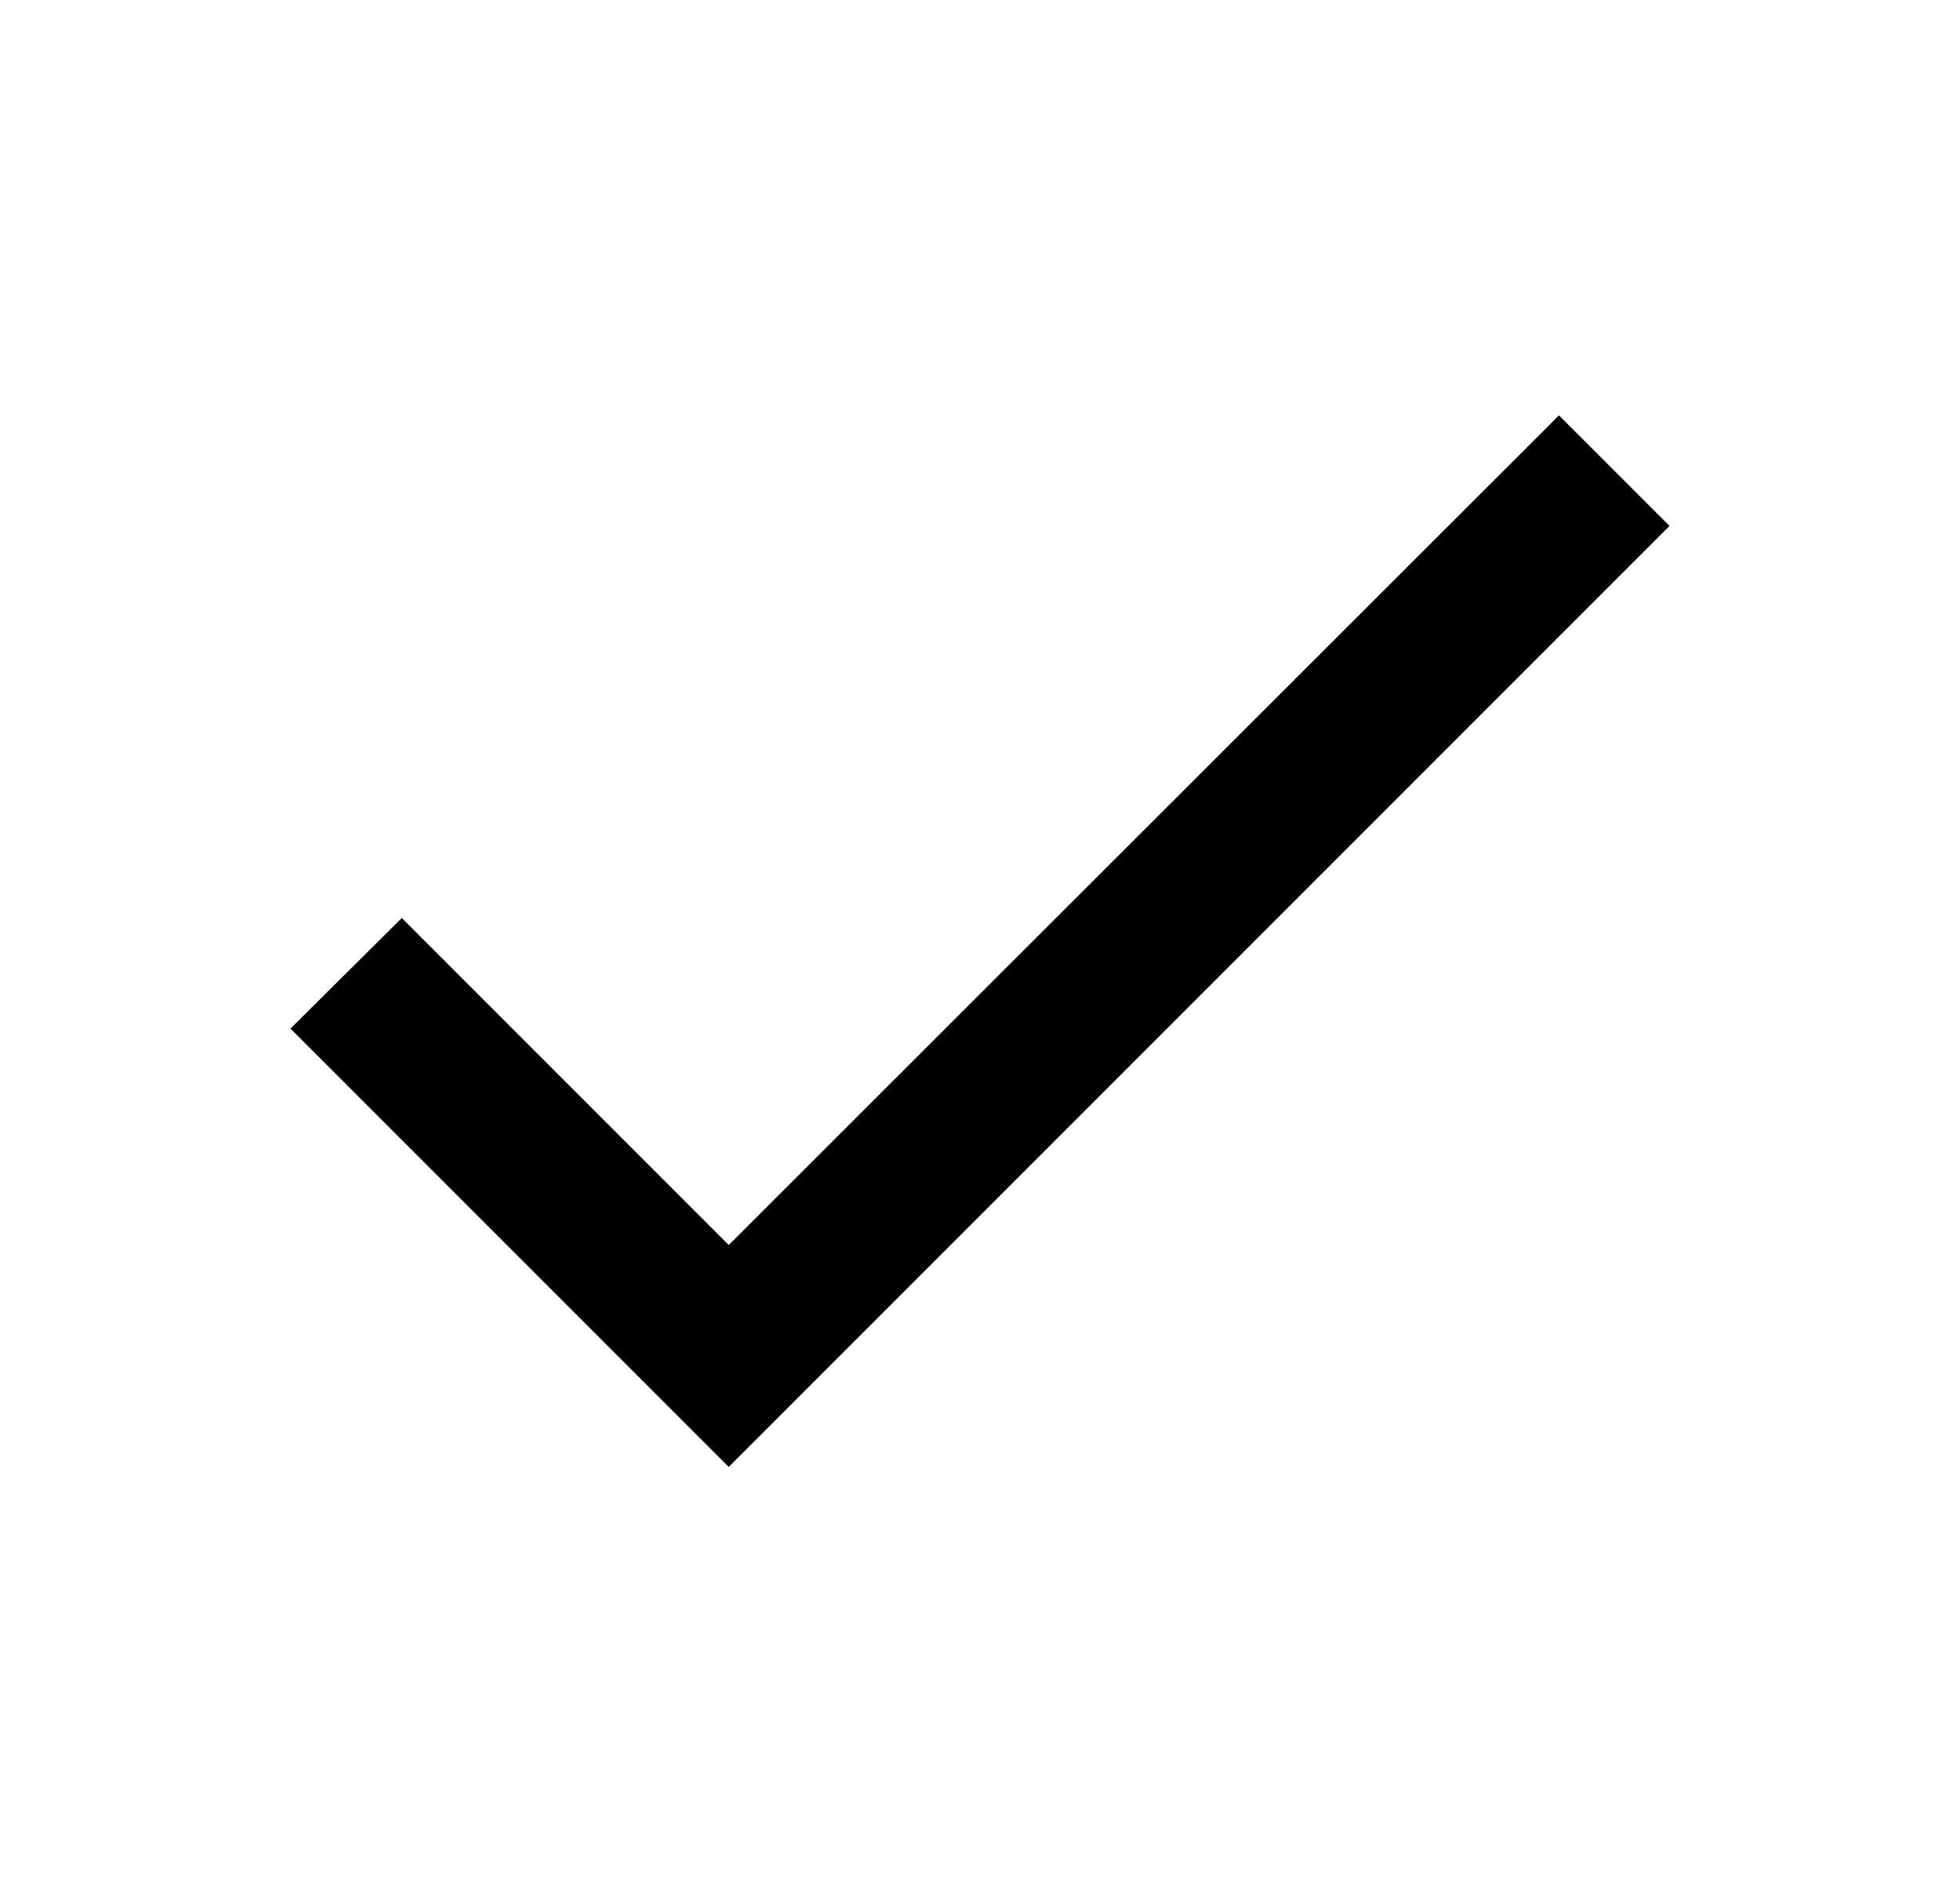 <svg width="25" height="24" viewBox="0 0 25 24" fill="none" xmlns="http://www.w3.org/2000/svg">
    <path d="M9.295 15.877L5.125 11.707L3.705 13.117L9.295 18.707L21.295 6.707L19.885 5.297L9.295 15.877Z" fill="black"/>
</svg>
